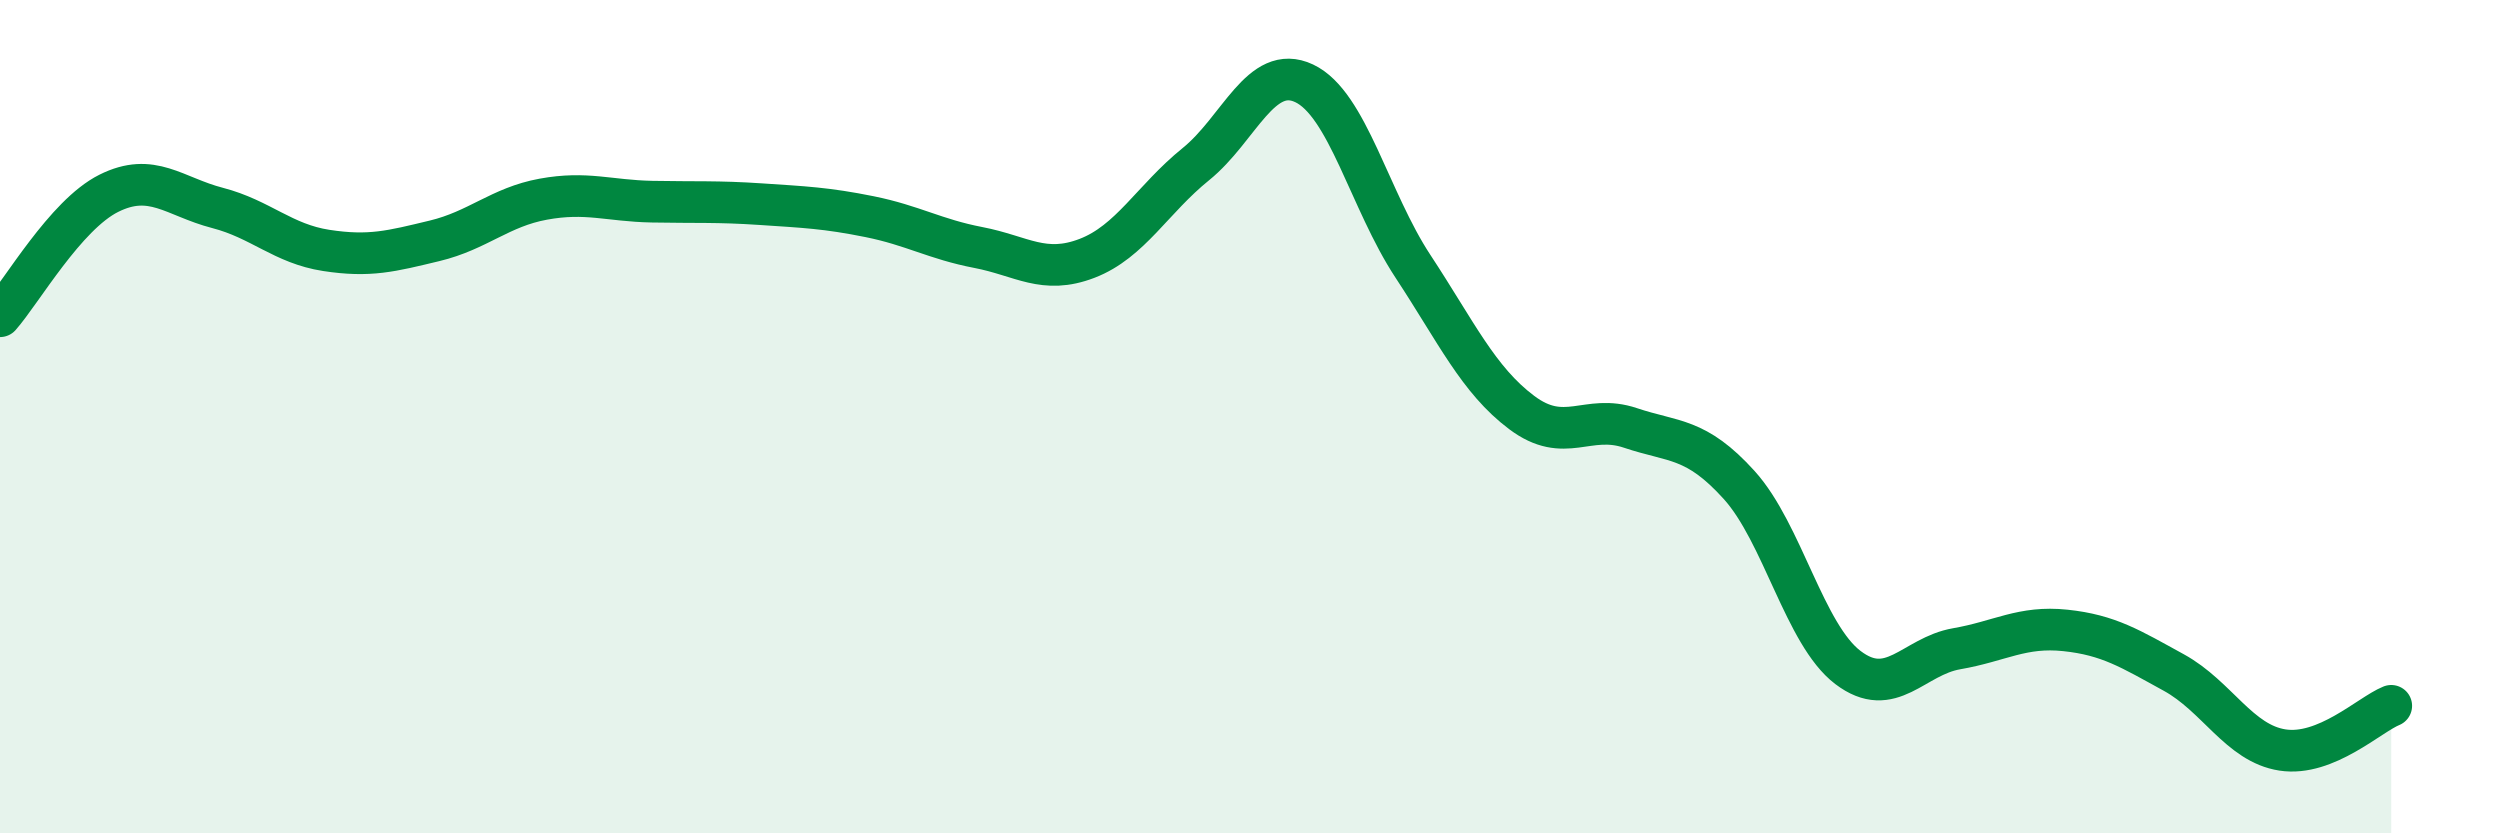 
    <svg width="60" height="20" viewBox="0 0 60 20" xmlns="http://www.w3.org/2000/svg">
      <path
        d="M 0,7.59 C 0.52,7 1.57,5.16 2.61,4.64 C 3.65,4.12 4.18,4.72 5.22,4.99 C 6.26,5.26 6.79,5.85 7.83,6.01 C 8.87,6.17 9.39,6.03 10.43,5.78 C 11.47,5.53 12,4.97 13.04,4.78 C 14.08,4.59 14.61,4.82 15.65,4.84 C 16.69,4.86 17.22,4.83 18.26,4.9 C 19.3,4.97 19.83,4.99 20.87,5.2 C 21.91,5.41 22.44,5.74 23.48,5.94 C 24.52,6.14 25.05,6.6 26.09,6.2 C 27.13,5.8 27.66,4.78 28.7,3.94 C 29.74,3.1 30.26,1.51 31.3,2 C 32.34,2.49 32.87,4.81 33.91,6.39 C 34.95,7.97 35.48,9.12 36.52,9.9 C 37.56,10.68 38.09,9.92 39.13,10.27 C 40.17,10.62 40.7,10.49 41.74,11.64 C 42.78,12.79 43.31,15.23 44.35,16.02 C 45.39,16.81 45.92,15.75 46.96,15.57 C 48,15.39 48.53,15.02 49.57,15.13 C 50.61,15.24 51.13,15.57 52.17,16.14 C 53.21,16.71 53.74,17.84 54.78,18 C 55.82,18.16 56.87,17.15 57.39,16.94L57.39 20L0 20Z"
        fill="#008740"
        opacity="0.1"
        stroke-linecap="round"
        stroke-linejoin="round"
      />
      <path
        d="M 0,7.59 C 0.52,7 1.57,5.16 2.61,4.64 C 3.65,4.12 4.18,4.72 5.22,4.99 C 6.26,5.26 6.79,5.85 7.83,6.01 C 8.87,6.17 9.39,6.03 10.43,5.78 C 11.47,5.53 12,4.97 13.04,4.78 C 14.08,4.59 14.61,4.82 15.65,4.84 C 16.69,4.86 17.22,4.83 18.26,4.9 C 19.3,4.97 19.83,4.99 20.87,5.2 C 21.91,5.41 22.44,5.74 23.48,5.94 C 24.52,6.14 25.05,6.6 26.09,6.2 C 27.13,5.8 27.66,4.78 28.7,3.94 C 29.74,3.1 30.26,1.51 31.3,2 C 32.34,2.49 32.87,4.81 33.91,6.39 C 34.95,7.97 35.48,9.12 36.52,9.9 C 37.56,10.68 38.09,9.92 39.13,10.27 C 40.17,10.62 40.7,10.49 41.74,11.64 C 42.78,12.79 43.31,15.23 44.35,16.02 C 45.39,16.81 45.92,15.75 46.96,15.57 C 48,15.39 48.53,15.02 49.57,15.13 C 50.61,15.24 51.13,15.57 52.17,16.14 C 53.21,16.71 53.74,17.84 54.78,18 C 55.82,18.16 56.87,17.15 57.39,16.94"
        stroke="#008740"
        stroke-width="1"
        fill="none"
        stroke-linecap="round"
        stroke-linejoin="round"
      />
    </svg>
  